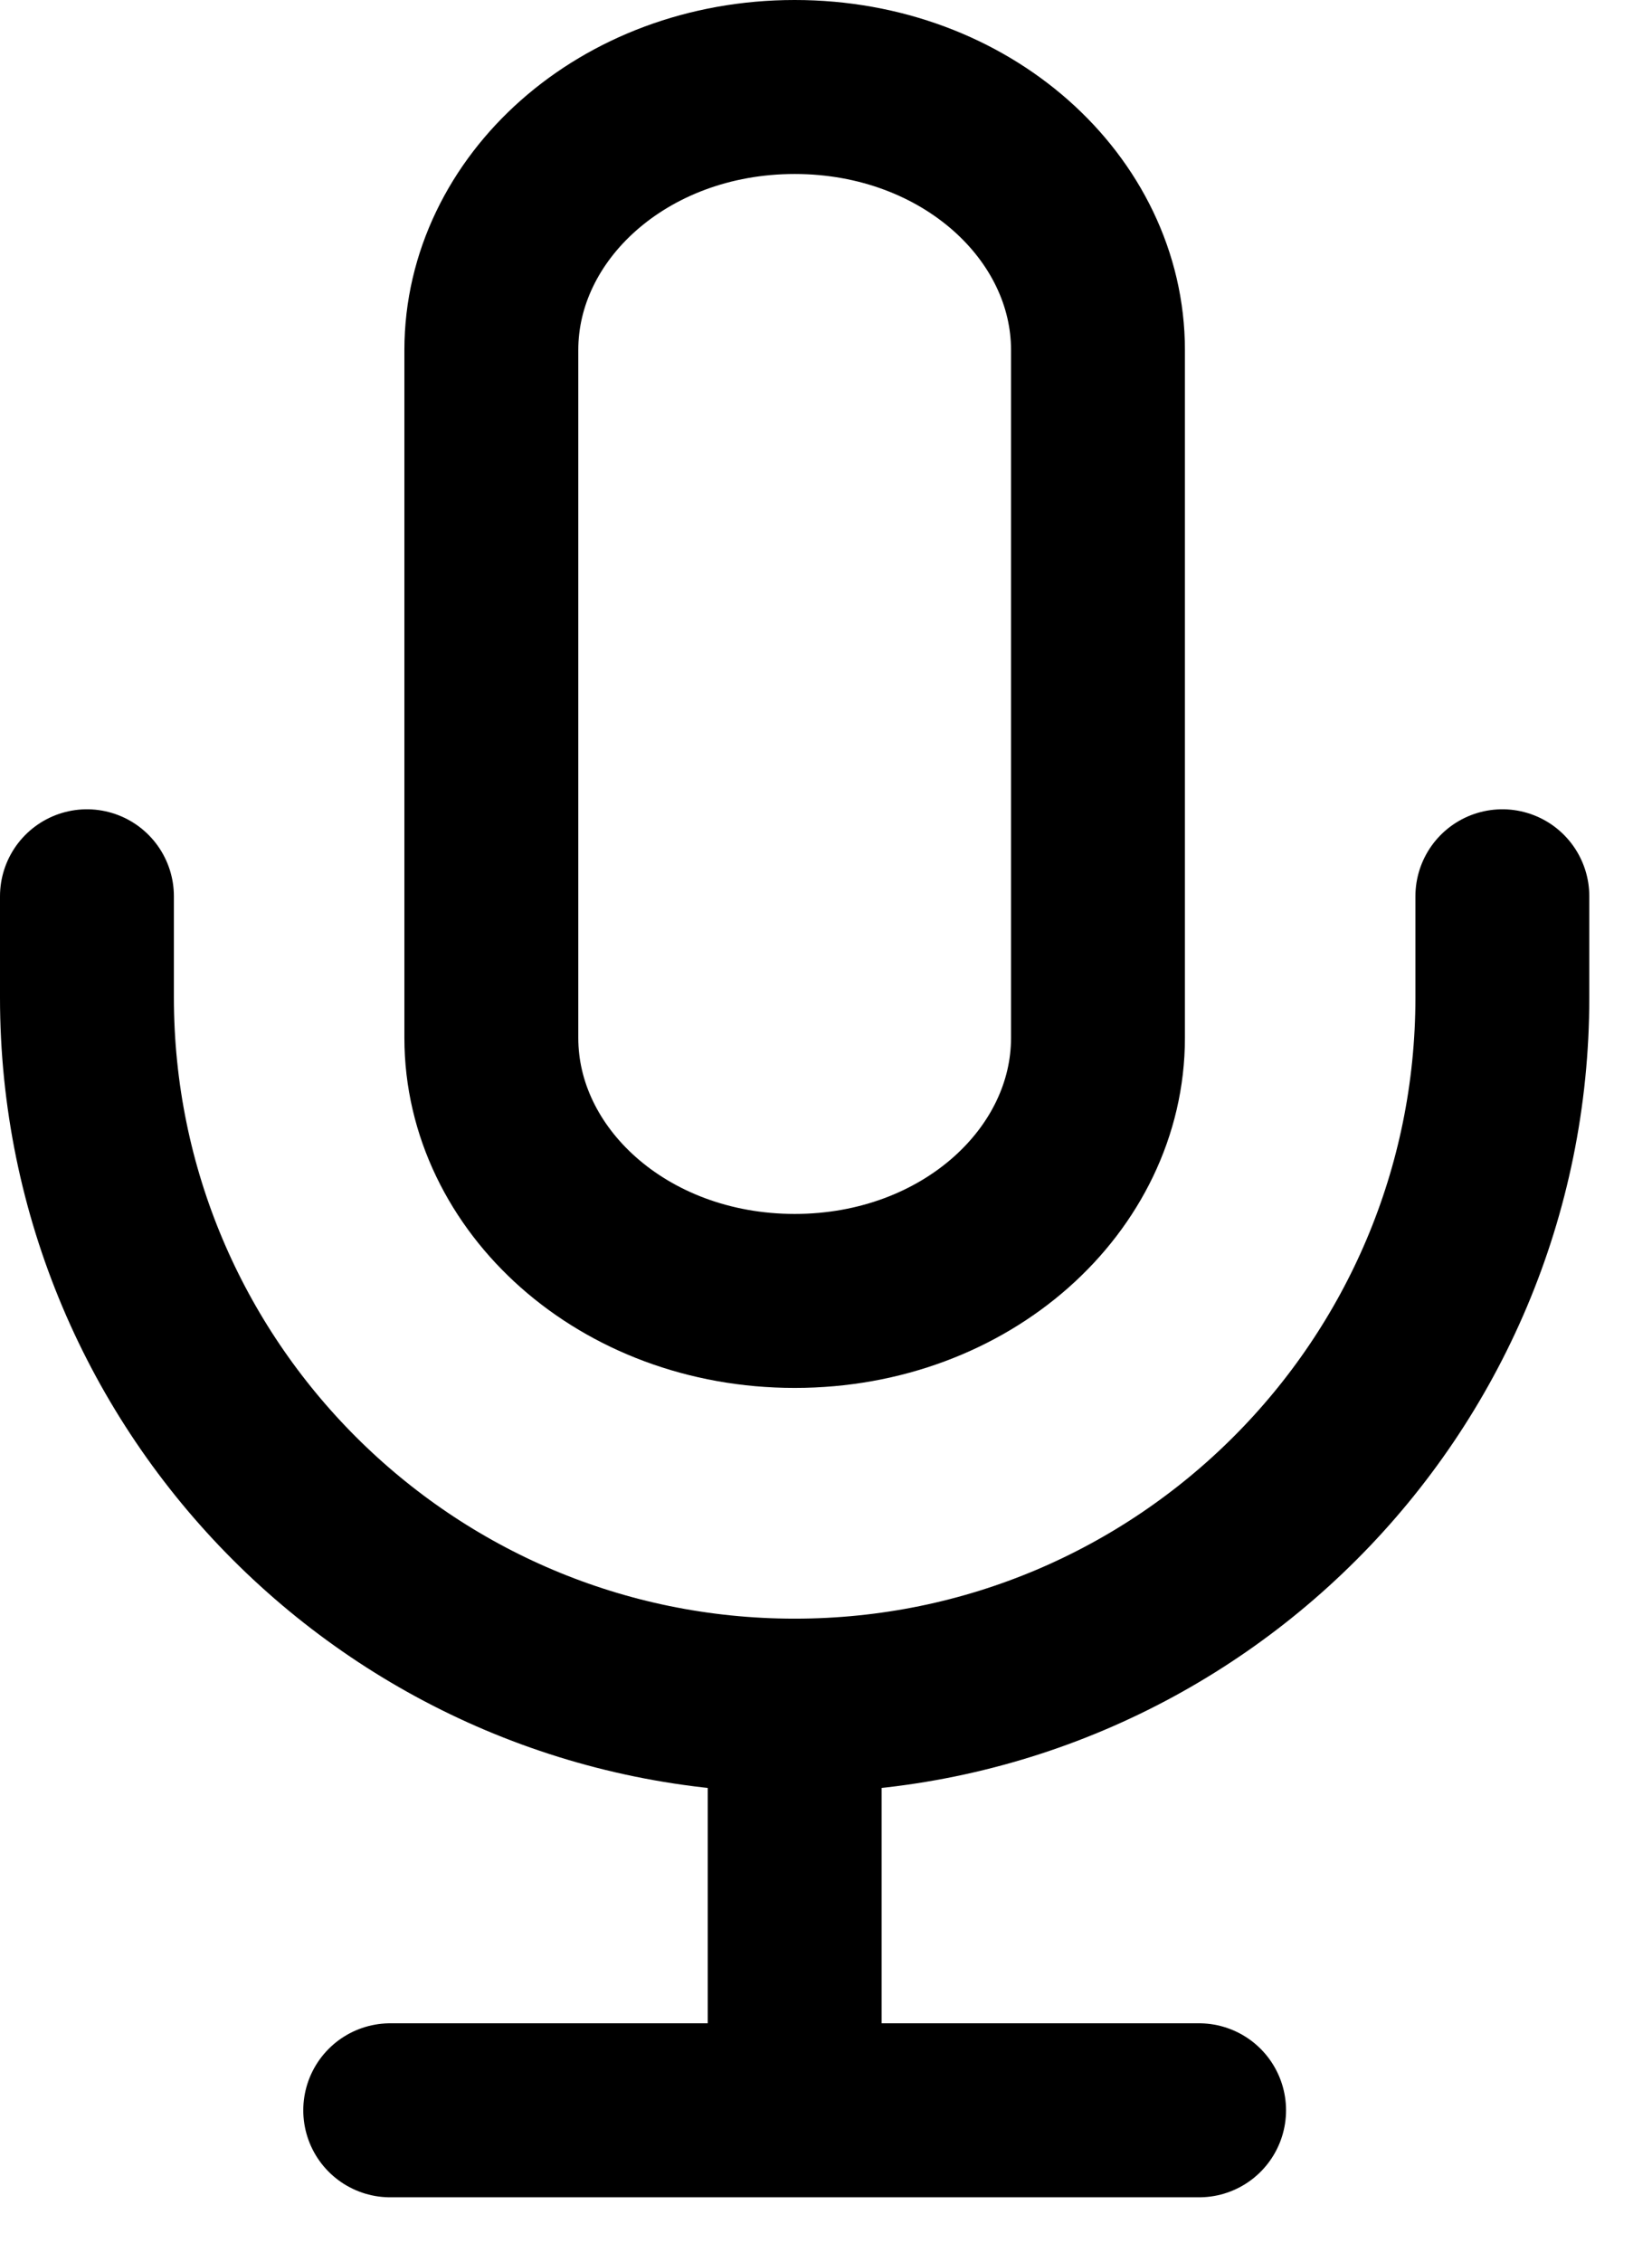 <svg xmlns="http://www.w3.org/2000/svg" width="19" height="26" viewBox="0 0 19 26">
  <g fill="none" fill-rule="evenodd" stroke="#000" stroke-linecap="round" stroke-linejoin="round" stroke-width="2" transform="translate(1 1)">
    <path d="M8.14,0 C6.163,0 4.651,1.395 4.651,3.023 L4.651,10.93 C4.651,12.558 6.163,13.953 8.14,13.953 C10.116,13.953 11.628,12.558 11.628,10.93 L11.628,3.023 C11.628,1.395 10.116,0 8.14,0 Z"/>
    <path d="M16.279,9.302 L16.279,10.465 C16.279,14.96 12.635,18.605 8.14,18.605 C3.644,18.605 -1.98290996e-15,14.96 -1.98290996e-15,10.465 L-1.98290996e-15,9.302 M8.14,19.07 L8.14,22.907 M3.488,23.256 L12.791,23.256"/>
  </g>
</svg>
